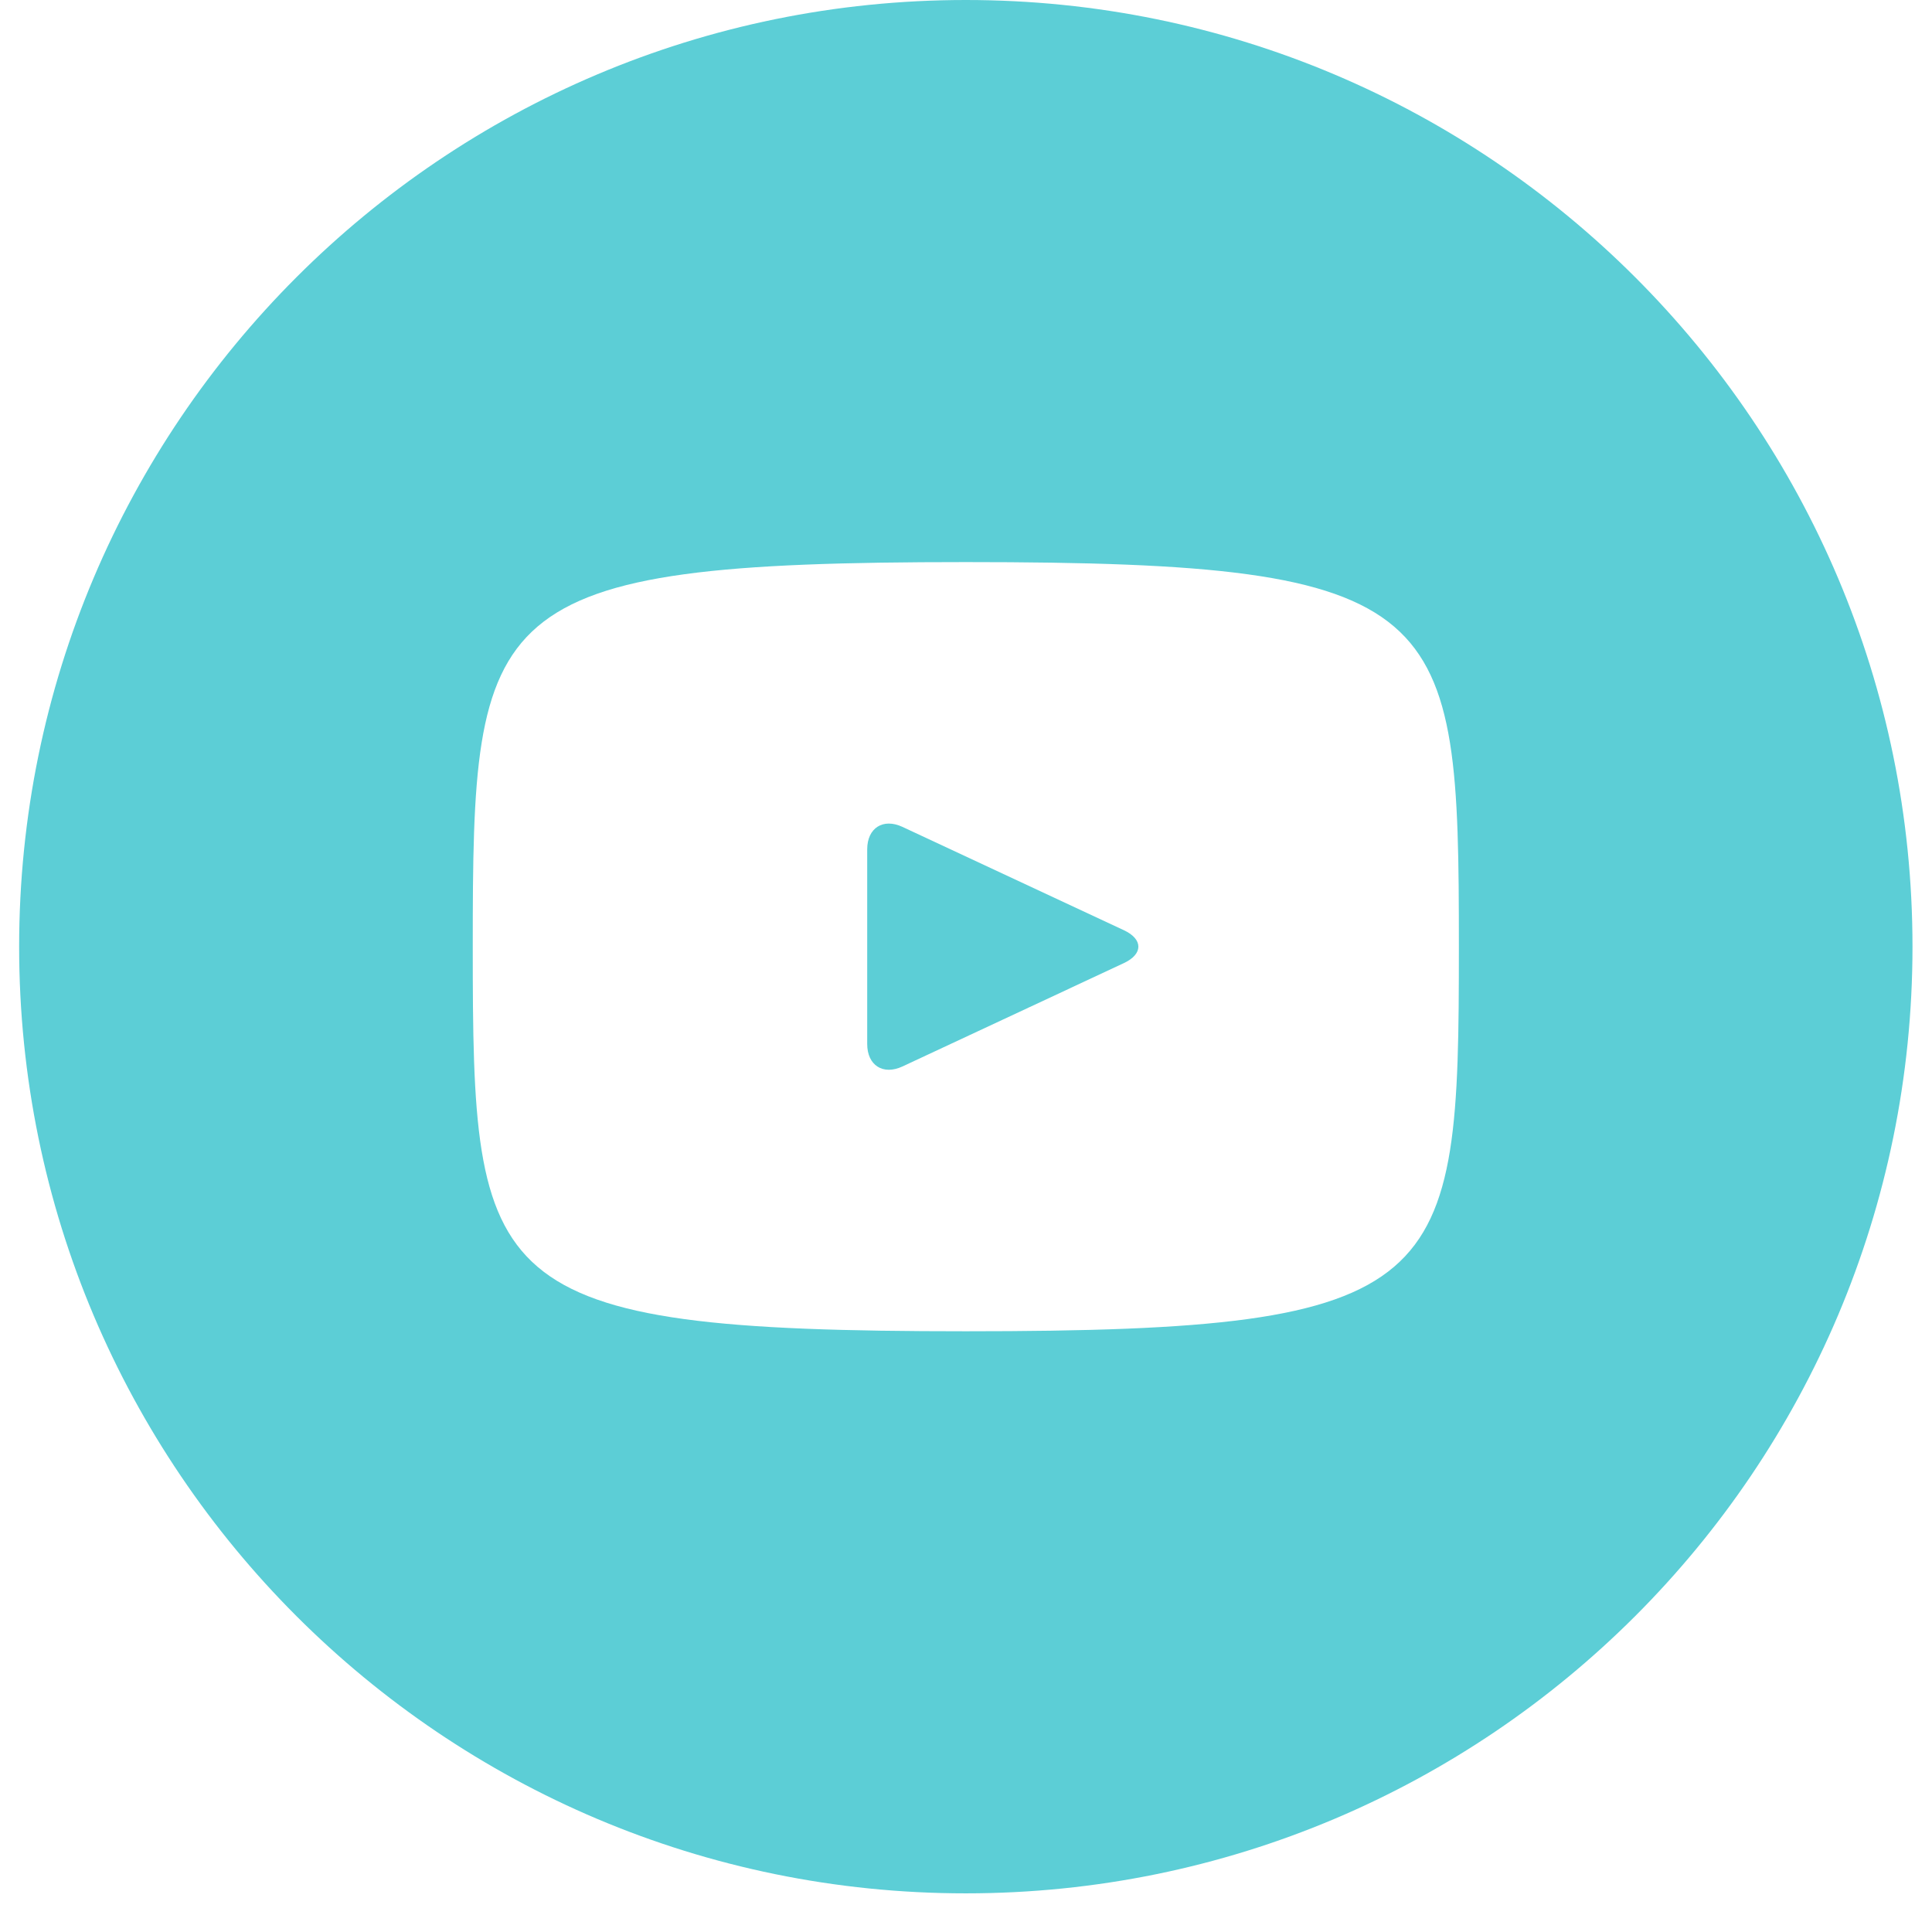 <?xml version="1.0" encoding="UTF-8"?> <svg xmlns="http://www.w3.org/2000/svg" width="425" height="425" viewBox="0 0 425 425" fill="none"><path d="M247.233 204.626L198.511 181.892C194.26 179.918 190.767 182.131 190.767 186.838V229.659C190.767 234.367 194.26 236.579 198.511 234.605L247.211 211.872C251.485 209.876 251.485 206.622 247.233 204.626ZM212.46 0C97.446 0 4.211 93.235 4.211 208.249C4.211 323.263 97.446 416.498 212.46 416.498C327.474 416.498 420.709 323.263 420.709 208.249C420.709 93.235 327.474 0 212.46 0ZM212.46 292.85C105.862 292.85 103.997 283.24 103.997 208.249C103.997 133.258 105.862 123.648 212.46 123.648C319.057 123.648 320.923 133.258 320.923 208.249C320.923 283.24 319.057 292.85 212.46 292.85Z" fill="#5CCED6"></path></svg> 